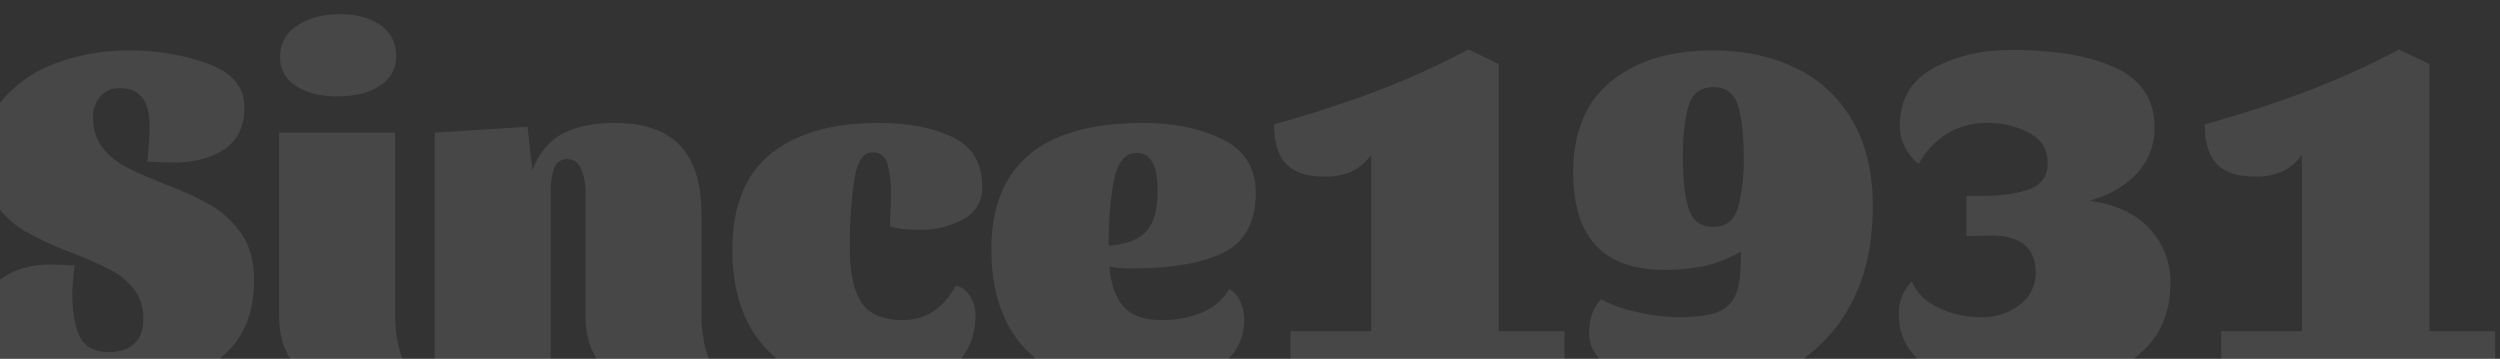 <svg xmlns="http://www.w3.org/2000/svg" xmlns:xlink="http://www.w3.org/1999/xlink" width="864" height="124" viewBox="0 0 864 124"><rect x="0" y="0" width="864" height="124" fill="#333333" stroke="none"/><defs><clipPath id="a"><rect width="864" height="124" transform="translate(80 1917)" fill="#fff" stroke="#707070" stroke-width="1"/></clipPath></defs><g transform="translate(-80 -1917)" clip-path="url(#a)"><path d="M-819.636-113.56a79.5,79.5,0,0,1,27.555,4.592q12.525,4.593,12.525,14.947,0,10.02-6.93,14.613t-17.953,4.592q-2.672,0-8.684-.334a108.216,108.216,0,0,0,.835-12.191q0-13.193-10.187-13.193a8.662,8.662,0,0,0-6.847,2.839,10.7,10.7,0,0,0-2.505,7.348,16.323,16.323,0,0,0,3.257,10.354,24.27,24.27,0,0,0,8.1,6.68q4.843,2.505,13.193,5.845a114.593,114.593,0,0,1,16.2,7.431,32.8,32.8,0,0,1,10.521,9.853q4.342,6.262,4.342,15.949,0,20.04-14.613,28.975t-38.326,8.935q-17.2,0-29.893-4.76T-871.74-17.869q0-10.354,7.181-16.032t17.7-5.678q3.006,0,8.684.334a80.022,80.022,0,0,0-.835,9.519q0,9.686,2.589,15.03t10.1,5.344q5.678,0,8.768-2.922t3.089-8.434a16.323,16.323,0,0,0-3.256-10.354,24.271,24.271,0,0,0-8.1-6.68q-4.843-2.5-13.193-5.845a114.593,114.593,0,0,1-16.2-7.431,32.8,32.8,0,0,1-10.521-9.853q-4.342-6.262-4.342-15.948a29.5,29.5,0,0,1,7.264-20.04,44.38,44.38,0,0,1,18.788-12.525A71.019,71.019,0,0,1-819.636-113.56Zm73.146-12.525q8.684,0,14.028,3.841a12.264,12.264,0,0,1,5.344,10.521,11.7,11.7,0,0,1-5.594,10.354q-5.595,3.674-14.613,3.674-8.851,0-14.362-3.59a11.4,11.4,0,0,1-5.511-10.1,12.373,12.373,0,0,1,5.845-10.688Q-755.508-126.085-746.49-126.085Zm19.038,103.707a47.721,47.721,0,0,0,1.169,10.855,35.324,35.324,0,0,0,4.008,9.853,23.573,23.573,0,0,1-8.267,3.09,47.854,47.854,0,0,1-9.6,1.086q-13.193,0-20.291-6.012t-7.1-18.37V-85.17h40.08Zm13.694-62.792,32.064-2,1.67,15.03q3.507-9.018,10.521-12.692t17.869-3.674q15.364,0,22.712,7.849t7.348,23.547v34.736A47.721,47.721,0,0,0-620.4-11.523,35.327,35.327,0,0,0-616.4-1.67a23.507,23.507,0,0,1-8.183,3.09,47.342,47.342,0,0,1-9.686,1.086q-13.026,0-20.207-6.012t-7.181-18.37V-63.961a21.335,21.335,0,0,0-1.5-8.684q-1.5-3.34-4.676-3.34a4.546,4.546,0,0,0-4.676,3.173,25.271,25.271,0,0,0-1.169,8.517V0h-40.08Zm151.135,6.847q-4.676,0-6.179,9.686a156.672,156.672,0,0,0-1.5,23.547q0,12.191,3.924,18.453t14.446,6.263q11.69,0,18.2-11.857a7.168,7.168,0,0,1,4.926,3.507,11.869,11.869,0,0,1,1.921,6.513q0,12.859-9.77,19.372T-561.12,3.674q-23.38,0-36.573-12.609t-13.193-35.821q0-22.378,13.277-33.066t37.157-10.688q15.531,0,25.718,4.926t10.187,17.118a12.055,12.055,0,0,1-6.43,11.189A30.649,30.649,0,0,1-546.424-51.6q-7.682,0-10.02-1.336.334-6.68.334-10.688a39.426,39.426,0,0,0-1.169-10.688A5.08,5.08,0,0,0-562.623-78.323ZM-439.21-31.062a8.8,8.8,0,0,1,3.841,4.175,14.328,14.328,0,0,1,1.336,6.179,18.518,18.518,0,0,1-5.511,13.777,33.418,33.418,0,0,1-14.112,8.016,61.954,61.954,0,0,1-17.952,2.589q-23.38,0-36.573-12.609t-13.193-35.821q0-43.754,52.438-43.754,16.032,0,27.471,5.678t11.44,18.37q0,15.364-11.189,20.791t-31.229,5.427a36.629,36.629,0,0,1-8.183-.668q.835,9.185,4.927,13.861t13.276,4.676a35.908,35.908,0,0,0,13.694-2.588A18.768,18.768,0,0,0-439.21-31.062Zm-31.9-47.094q-6.179,0-8.016,10.02a113.747,113.747,0,0,0-1.67,22.044q9.018-.668,12.943-4.926t3.924-13.945Q-463.926-78.156-471.107-78.156Zm147.795,61.623V0H-418V-16.533h27.889V-77.488a18.144,18.144,0,0,1-6.763,5.761,21.854,21.854,0,0,1-9.268,1.753q-9.185,0-13.36-4.342t-4.175-13.694q19.2-5.344,35.655-11.607a273.886,273.886,0,0,0,31.479-14.278l10.521,5.01v92.351Zm51.269-97.027q16.2,0,28.724,6.1a44.74,44.74,0,0,1,19.539,18.2q7.014,12.107,7.014,29.308,0,20.875-8.183,35.154A53.734,53.734,0,0,1-246.492-3.424a60.3,60.3,0,0,1-28.724,7.1,82.3,82.3,0,0,1-17.535-2,44.634,44.634,0,0,1-15.615-6.346q-6.43-4.342-6.43-11.189,0-7.515,4.175-11.69a45.656,45.656,0,0,0,12.525,4.425,65.7,65.7,0,0,0,14.2,1.753q9.352,0,13.861-1.92a10.82,10.82,0,0,0,6.179-6.6q1.67-4.676,1.5-14.195a43.186,43.186,0,0,1-12.608,5.01,67,67,0,0,1-13.945,1.336q-31.4,0-31.4-33.734,0-20.708,13.109-31.4T-272.043-113.56Zm.167,12.692q-6.68,0-8.6,6.6T-282.4-76.82q0,11.189,1.921,17.7t8.6,6.513q6.68,0,8.6-6.847a65.671,65.671,0,0,0,1.921-17.368q0-10.855-1.921-17.452T-271.876-100.868Zm103.039-12.859q22.879,0,36.156,6.263T-119.4-87.007a22.66,22.66,0,0,1-6.1,15.949q-6.1,6.6-16.45,9.436,13.694,1.837,20.875,9.686a26.765,26.765,0,0,1,7.181,18.7q0,18.036-14.529,27.472t-40.748,9.436a60.887,60.887,0,0,1-18.2-2.756,34.48,34.48,0,0,1-14.613-8.6,20.291,20.291,0,0,1-5.762-14.863,15.193,15.193,0,0,1,4.509-11.189q2.338,5.845,9.185,9.1a33.78,33.78,0,0,0,14.7,3.257A21.2,21.2,0,0,0-166-25.635a13.547,13.547,0,0,0,5.511-11.273q0-12.692-15.531-12.692l-8.35.167V-63.293h5.177q10.354,0,16.617-2.338t6.262-9.185q0-6.68-6.262-10.187a29.768,29.768,0,0,0-14.779-3.507,25.721,25.721,0,0,0-13.777,3.757,27.606,27.606,0,0,0-9.77,10.438q-6.513-5.511-6.513-13.193,0-13.527,11.523-19.873T-168.837-113.727ZM-1.67-16.533V0H-96.359V-16.533H-68.47V-77.488a18.144,18.144,0,0,1-6.764,5.761A21.854,21.854,0,0,1-84.5-69.973q-9.185,0-13.36-4.342t-4.175-13.694q19.205-5.344,35.654-11.607A273.888,273.888,0,0,0-34.9-113.894l10.521,5.01v92.351Z" transform="translate(944 2048)" fill="#fff" opacity="0.1"/></g></svg>